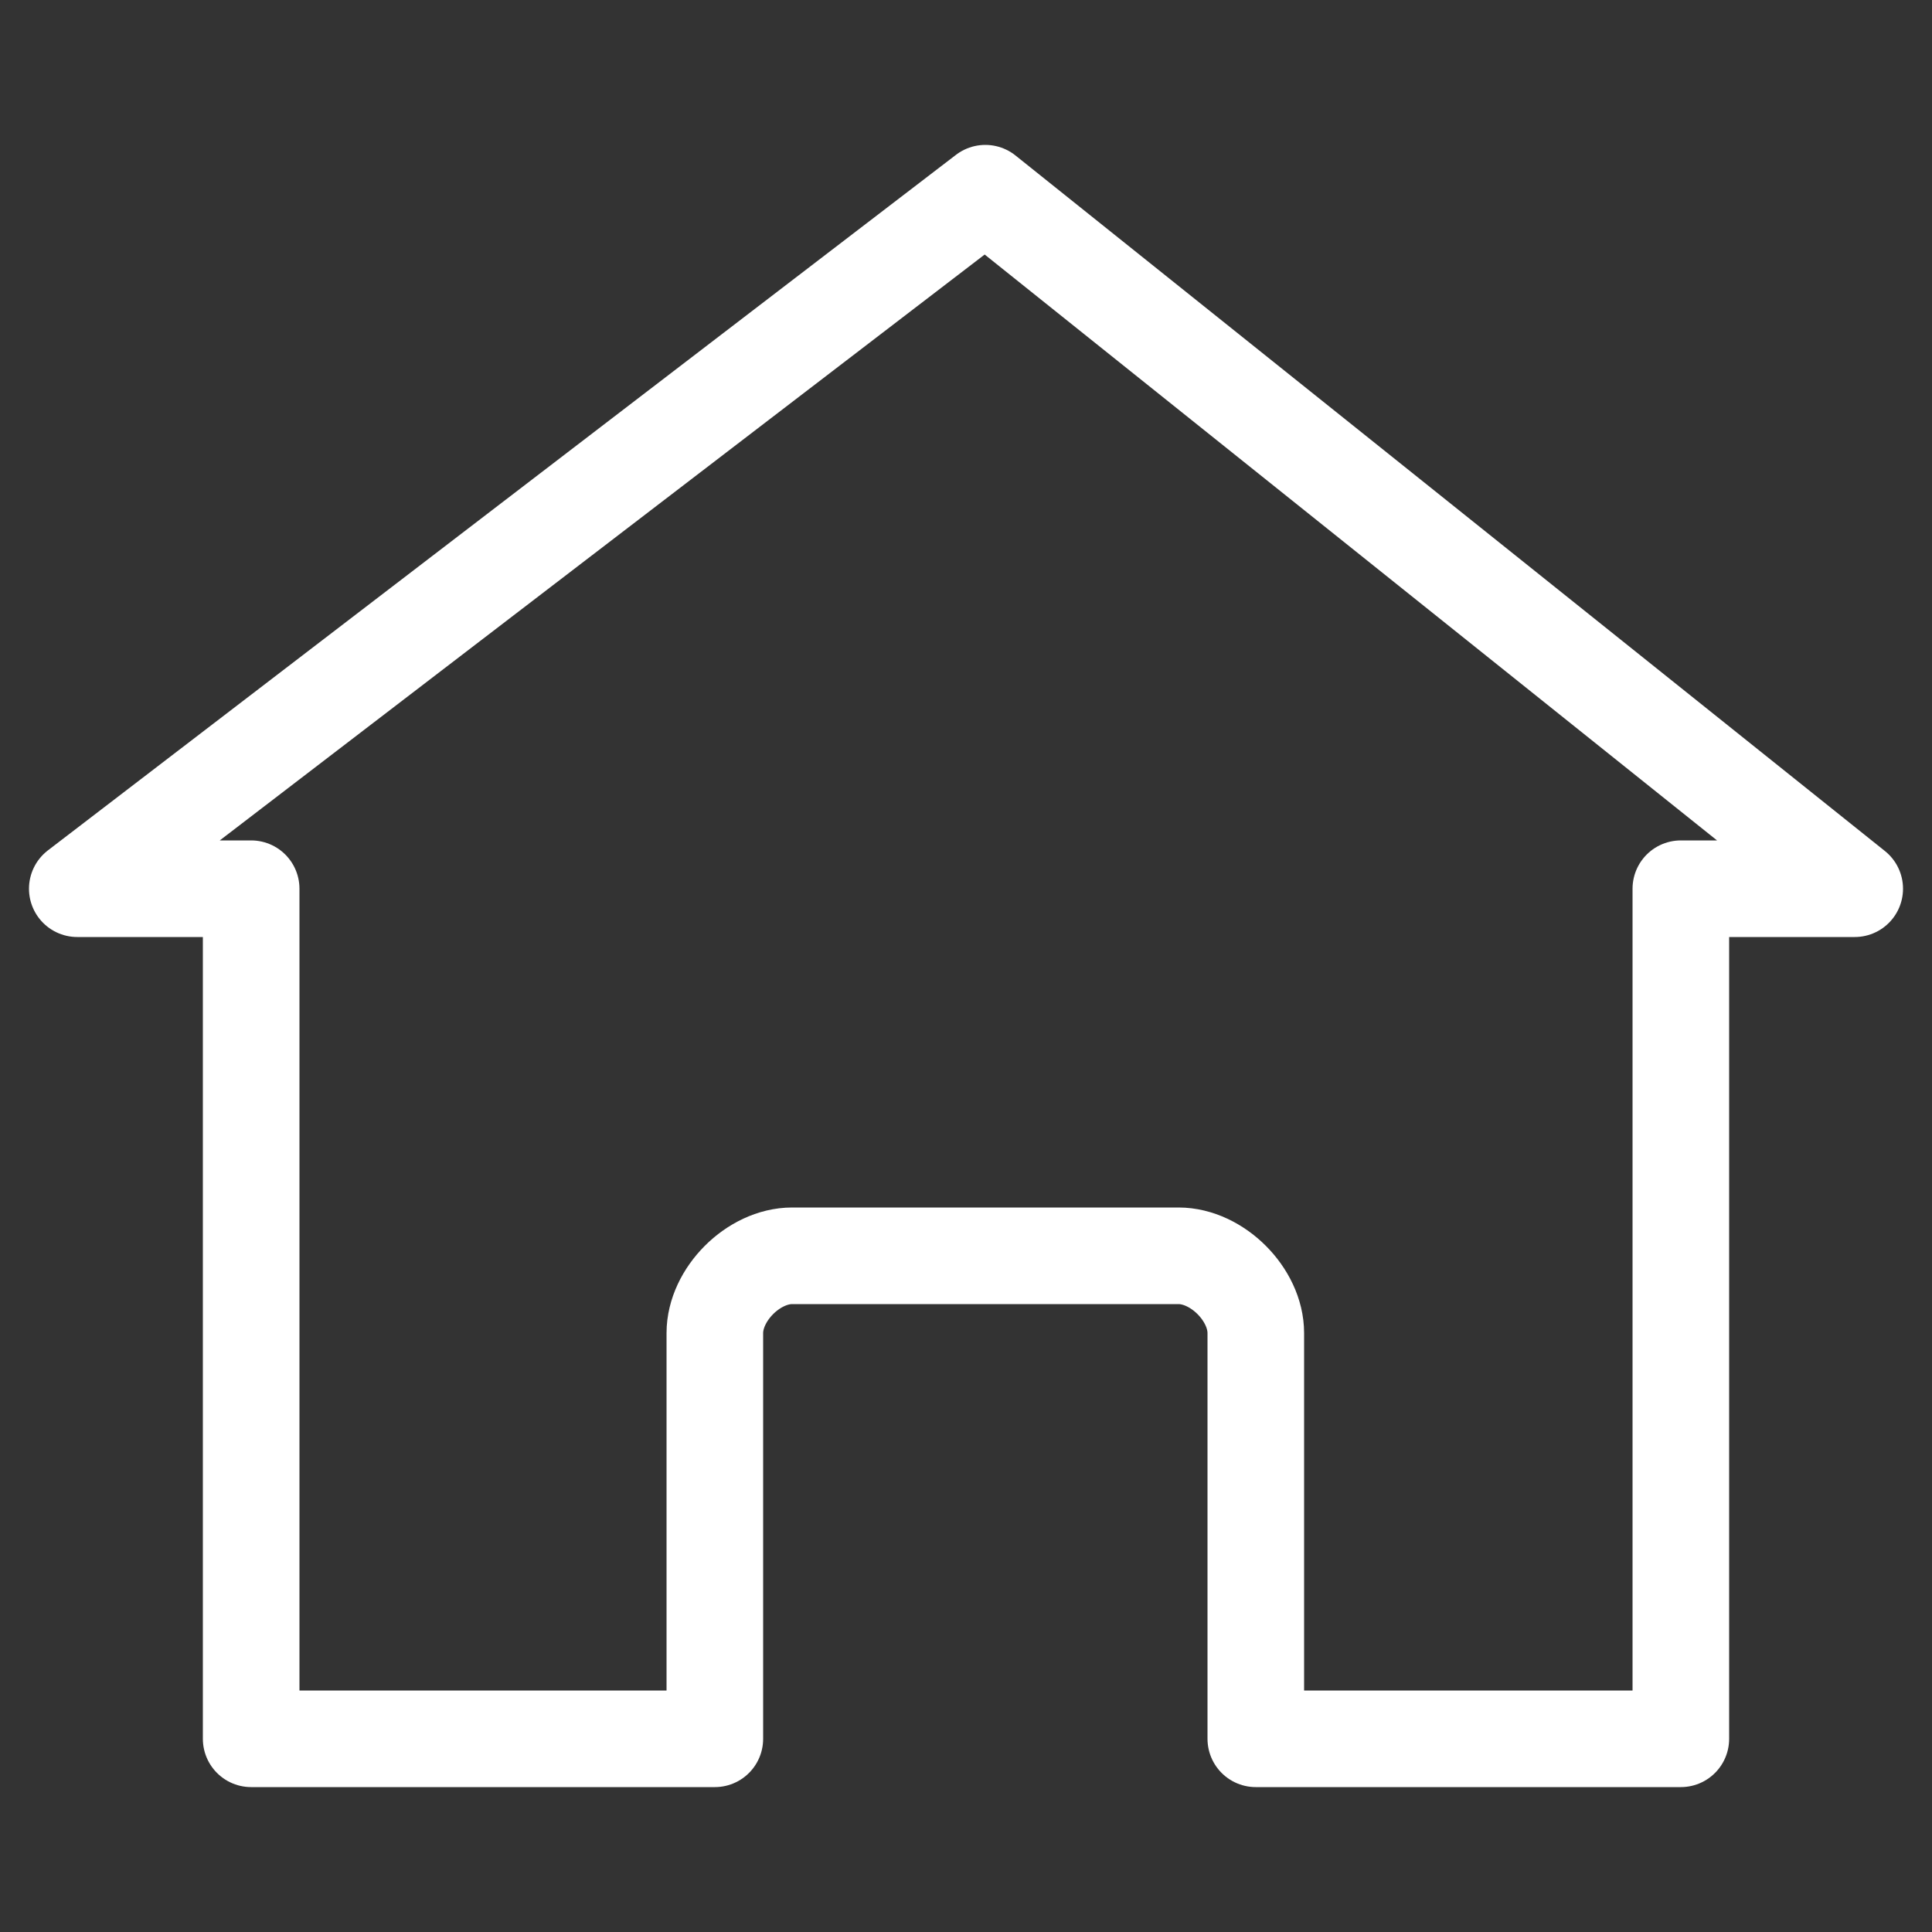 <?xml version="1.0" encoding="utf-8"?>
<!-- Generator: Adobe Illustrator 16.0.0, SVG Export Plug-In . SVG Version: 6.00 Build 0)  -->
<!DOCTYPE svg PUBLIC "-//W3C//DTD SVG 1.1//EN" "http://www.w3.org/Graphics/SVG/1.1/DTD/svg11.dtd">
<svg version="1.1" id="Capa_1" xmlns="http://www.w3.org/2000/svg" xmlns:xlink="http://www.w3.org/1999/xlink" x="0px" y="0px"
	 width="10px" height="10px" viewBox="0 0 10 10" enable-background="new 0 0 10 10" xml:space="preserve">
<rect x="0" y="0" width="10" height="10" fill="#333333" stroke="none"/>
<path fill="none" stroke="#FFFFFF" stroke-width="0.5" stroke-linecap="round" stroke-linejoin="round" stroke-miterlimit="10" d="
	M5.1,1L0.4,4.6h0.9V9h2.4V8.9v-2c0-0.2,0.2-0.4,0.4-0.4h2c0.2,0,0.4,0.2,0.4,0.4v2V9h2.2V4.6h0.9L5.1,1z"/>
</svg>
